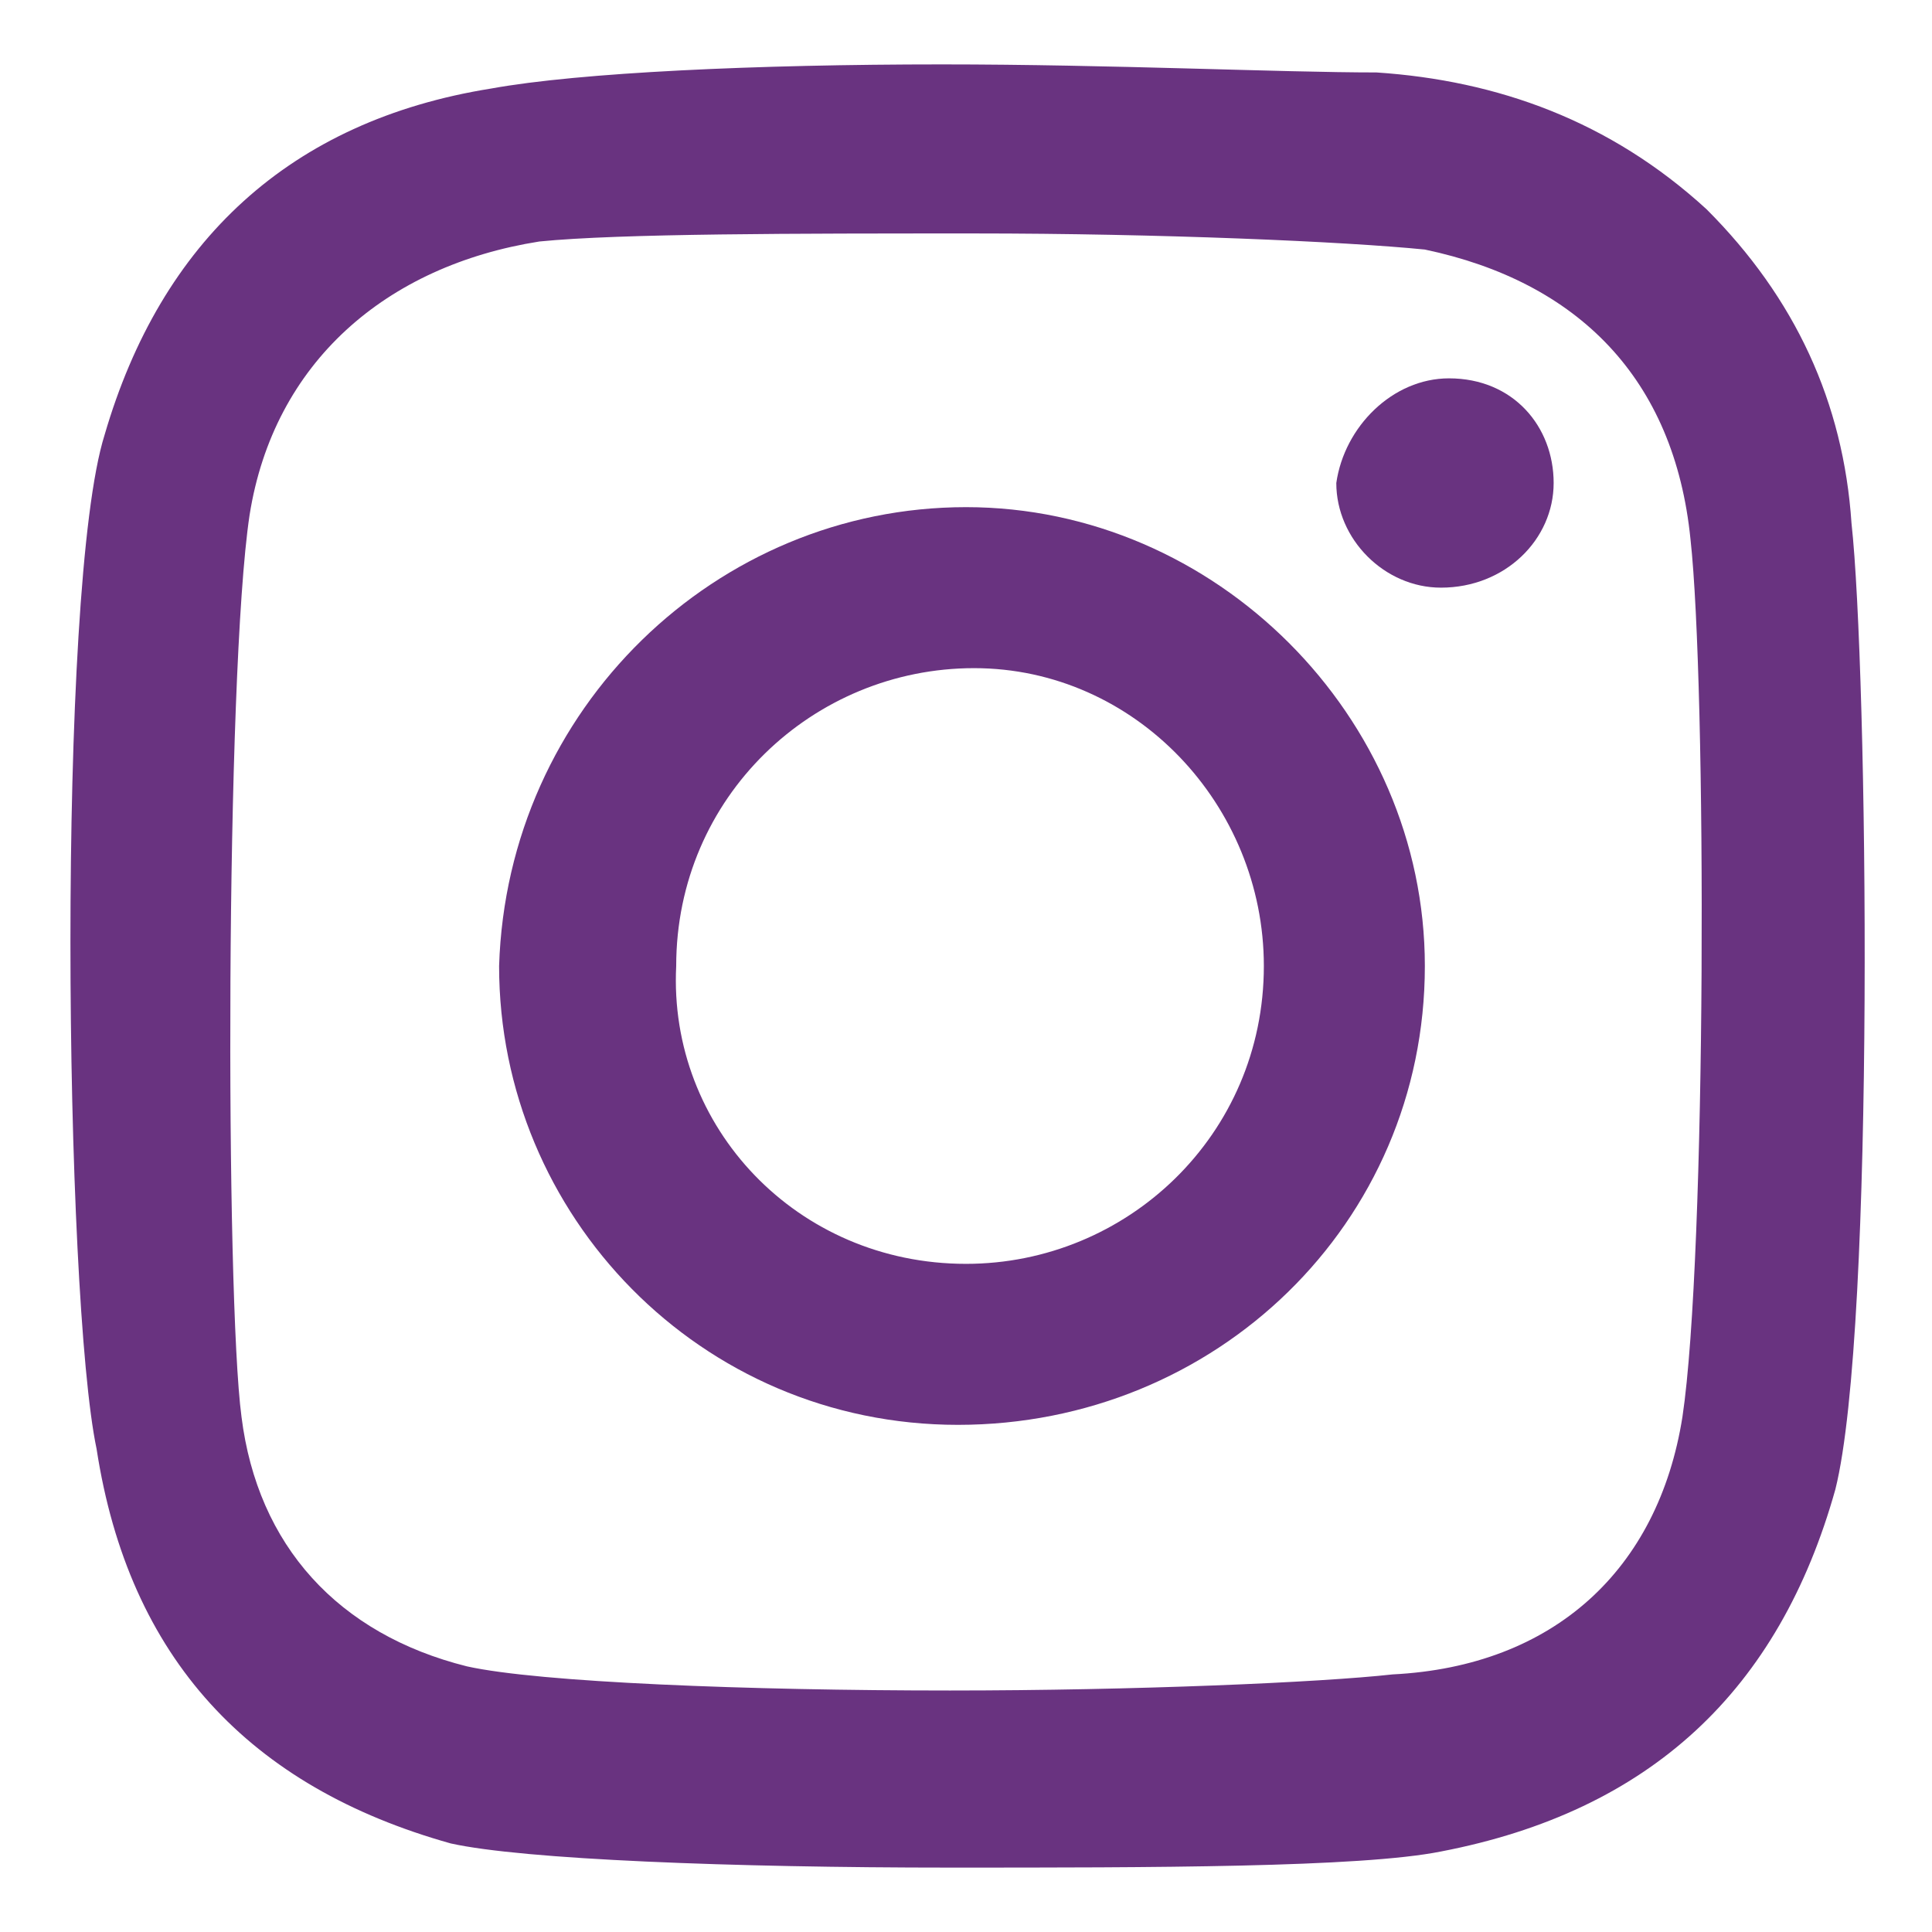 <?xml version="1.0" encoding="utf-8"?>
<!-- Generator: Adobe Illustrator 23.0.1, SVG Export Plug-In . SVG Version: 6.00 Build 0)  -->
<svg version="1.1" id="Camada_1" xmlns="http://www.w3.org/2000/svg" xmlns:xlink="http://www.w3.org/1999/xlink" x="0px" y="0px"
	 viewBox="0 0 24 24" style="enable-background:new 0 0 24 24;" xml:space="preserve">
<style type="text/css">
	.st0{fill:#693380;}
</style>
<g>
	<g>
		<path class="st0" d="M18,4.7C18,4.7,18,4.7,18,4.7c0.8,0,1.3,0.6,1.3,1.3c0,0.7-0.6,1.3-1.4,1.3c-0.7,0-1.3-0.6-1.3-1.3
			C16.7,5.3,17.3,4.7,18,4.7z"/>
	</g>
	<g>
		<path class="st0" d="M23,6.5c0.2,1.8,0.3,10-0.2,12c-0.7,2.5-2.3,4-4.9,4.5c-1,0.2-3.6,0.2-6.1,0.2c-2.7,0-5.3-0.1-6.2-0.3
			c-2.5-0.7-4-2.3-4.4-4.9C0.8,16.1,0.7,7.3,1.3,5.4C2,3,3.6,1.5,6.1,1.1c1.1-0.2,3.3-0.3,5.6-0.3c2.1,0,4.2,0.1,5.4,0.1
			c1.5,0.1,2.9,0.6,4.1,1.7C22.3,3.7,22.9,5,23,6.5z M20.9,17.6c0.3-2,0.3-9.1,0.1-10.9c-0.2-2-1.4-3.2-3.3-3.6
			c-1-0.1-3.3-0.2-5.6-0.2C9.9,2.9,7.7,2.9,6.7,3C4.8,3.3,3.4,4.5,3.1,6.4c-0.3,2-0.3,9.7-0.1,11.2c0.2,1.6,1.2,2.7,2.8,3.1
			c0.9,0.2,3.5,0.3,6,0.3c2.3,0,4.6-0.1,5.5-0.2C19.3,20.7,20.6,19.5,20.9,17.6"/>
	</g>
	<g>
		<path class="st0" d="M12,6.3c3.1,0,5.7,2.6,5.7,5.7c0,3.2-2.6,5.7-5.8,5.7c-3.2,0-5.7-2.6-5.7-5.7C6.3,8.8,8.9,6.3,12,6.3z
			 M12,15.7c2,0,3.7-1.6,3.7-3.7c0-2-1.6-3.7-3.6-3.7c0,0,0,0,0,0c-2,0-3.7,1.6-3.7,3.7C8.3,14,9.9,15.7,12,15.7
			C11.9,15.7,12,15.7,12,15.7"/>
	</g>
</g>
</svg>
